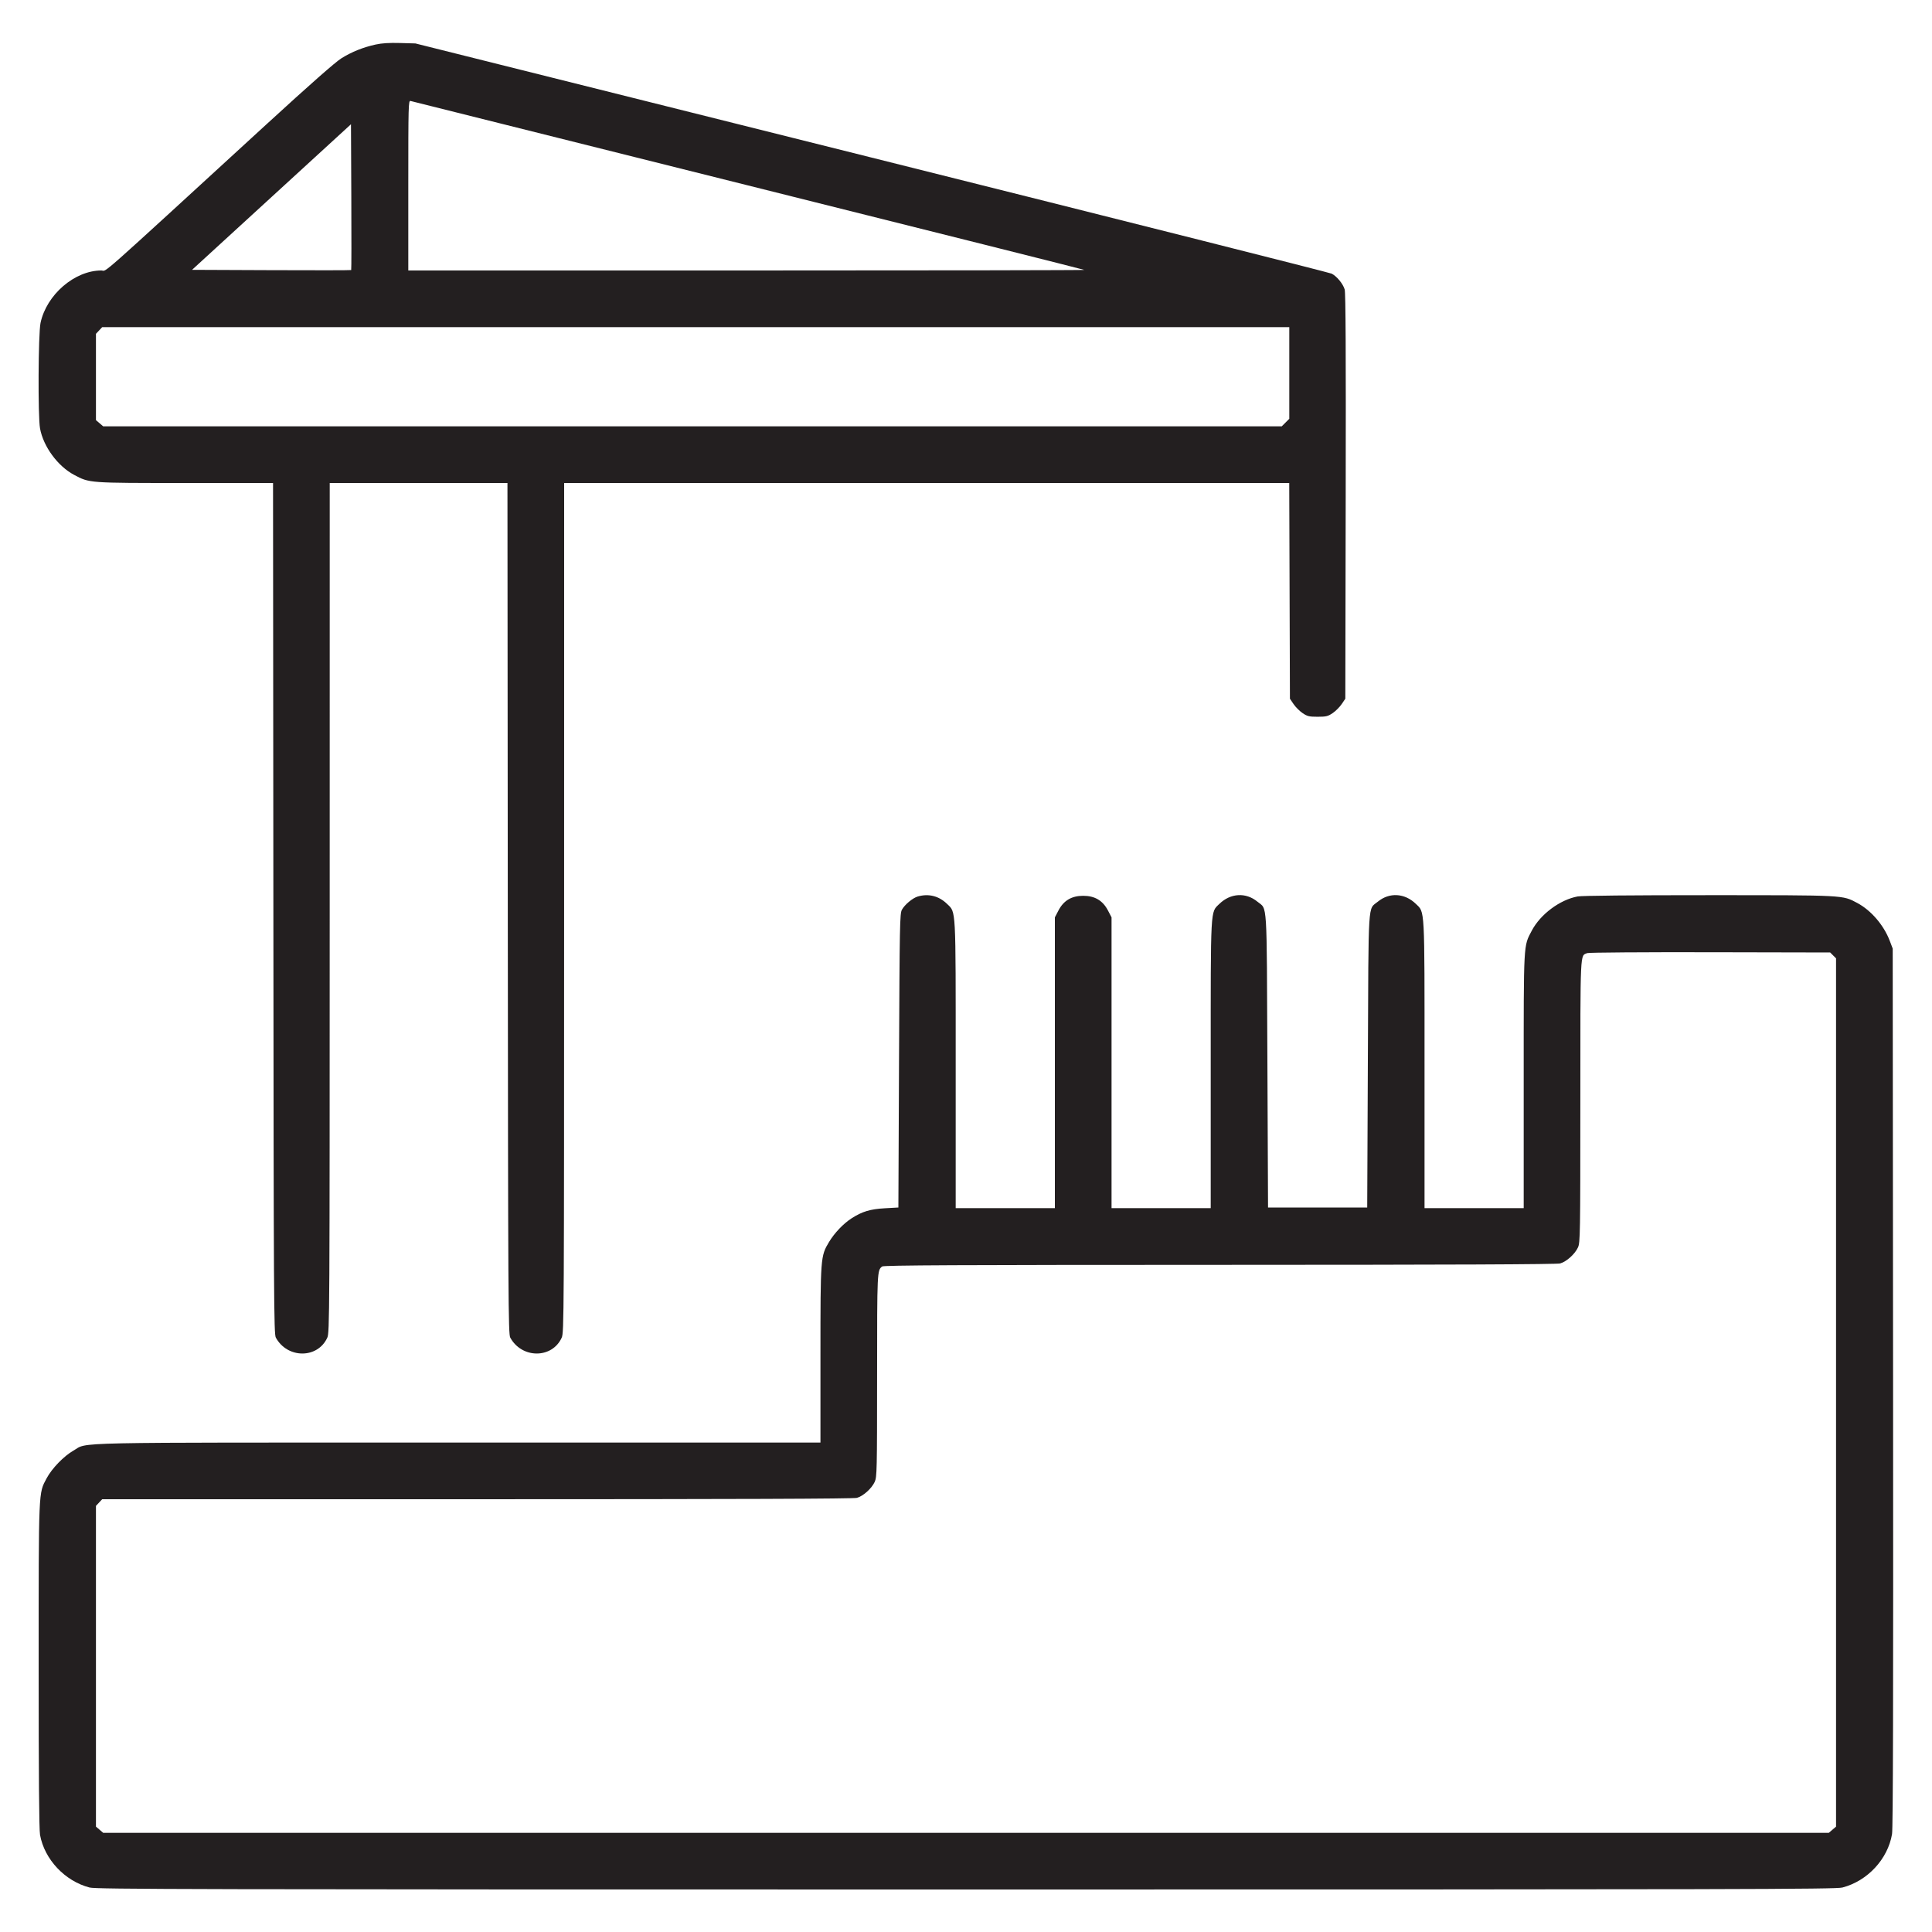 <svg xmlns="http://www.w3.org/2000/svg" width="512" height="512" viewBox="0 0 512 512" id="Construction-Building--Streamline-Ultimate.svg"><desc>Construction Building Streamline Icon: https://streamlinehq.com</desc><path d="M99.541 11.803C96.184 12.551 93.292 13.709 90.525 15.413C88.93 16.395 82.148 22.369 70.433 33.109C24.342 75.368 28.507 71.68 26.866 71.68C19.775 71.68 12.327 78.102 10.741 85.583C10.136 88.44 10.029 110.321 10.605 113.516C11.473 118.329 15.304 123.553 19.654 125.856C23.759 128.028 23.368 128 49.051 128L72.358 128 72.446 240.725C72.527 344.933 72.576 353.528 73.099 354.482C76.179 360.096 84.191 360.101 86.74 354.489C87.343 353.16 87.367 349.015 87.374 240.555L87.381 128 110.931 128L134.48 128 134.568 240.725C134.65 344.933 134.699 353.528 135.222 354.482C138.302 360.096 146.313 360.101 148.862 354.489C149.466 353.16 149.489 349.015 149.496 240.555L149.504 128 245.582 128L341.66 128 341.752 156.587L341.845 185.173 342.811 186.597C343.342 187.38 344.418 188.454 345.201 188.984C346.449 189.83 346.938 189.948 349.184 189.948C351.43 189.948 351.919 189.83 353.167 188.984C353.95 188.454 355.026 187.38 355.557 186.597L356.523 185.173 356.624 131.584C356.695 93.598 356.617 77.62 356.352 76.709C355.922 75.224 354.285 73.23 352.916 72.522C352.396 72.253 297.545 58.415 231.025 41.772L110.08 11.511 105.984 11.396C103.17 11.317 101.153 11.444 99.541 11.803M108.203 49.129L108.203 71.68 197.86 71.68C247.171 71.68 287.448 71.612 287.365 71.529C287.282 71.446 247.205 61.379 198.305 49.158C149.406 36.938 109.128 26.858 108.8 26.759C108.235 26.588 108.203 27.81 108.203 49.129M71.953 52.218L50.892 71.509 71.922 71.597C83.488 71.646 93.005 71.632 93.07 71.566C93.136 71.5 93.15 62.78 93.101 52.186L93.013 32.926 71.953 52.218M26.257 87.58L25.429 88.46 25.429 99.897L25.429 111.334 26.387 112.158L27.345 112.981 183.512 112.981L339.679 112.981 340.677 111.984L341.675 110.986 341.675 98.842L341.675 86.699 184.379 86.699L27.084 86.699 26.257 87.58M243.2 237.589C241.854 237.984 239.752 239.745 239.011 241.097C238.465 242.096 238.409 245.044 238.251 281.088L238.08 320 234.496 320.203C230.604 320.424 228.484 321.063 225.696 322.856C223.505 324.265 221.126 326.762 219.689 329.162C217.451 332.897 217.429 333.183 217.429 359.065L217.429 382.293 121.416 382.293C15.497 382.293 23.52 382.126 19.475 384.417C16.943 385.851 13.741 389.155 12.357 391.764C10.181 395.863 10.252 394.192 10.246 441.367C10.242 470.493 10.358 484.876 10.607 486.252C11.788 492.767 17.186 498.507 23.737 500.213C25.529 500.68 50.344 500.736 256 500.736C461.656 500.736 486.471 500.68 488.263 500.213C494.905 498.484 500.291 492.684 501.409 486.059C501.677 484.471 501.756 450.778 501.686 367.616L501.589 251.392 500.811 249.344C499.23 245.18 495.863 241.253 492.2 239.301C488.241 237.191 489.121 237.237 452.91 237.232C432.384 237.229 419.239 237.355 418.094 237.568C413.384 238.441 408.218 242.295 405.934 246.641C403.714 250.865 403.797 249.304 403.797 286.45L403.797 320.171 390.656 320.171L377.515 320.171 377.515 282.174C377.515 239.841 377.625 241.883 375.221 239.541C372.274 236.669 368.194 236.433 365.134 238.957C362.463 241.161 362.687 237.585 362.496 281.088L362.325 320 349.184 320L336.043 320 335.872 281.088C335.681 237.585 335.905 241.161 333.234 238.957C330.174 236.433 326.094 236.669 323.147 239.541C320.743 241.883 320.853 239.841 320.853 282.174L320.853 320.171 307.712 320.171L294.571 320.171 294.571 281.639L294.571 243.107 293.617 241.282C292.239 238.644 290.135 237.397 287.061 237.397C283.988 237.397 281.884 238.644 280.506 241.282L279.552 243.107 279.552 281.639L279.552 320.171 266.411 320.171L253.269 320.171 253.269 282.174C253.269 239.841 253.379 241.883 250.976 239.541C248.81 237.431 246.076 236.745 243.2 237.589M420.645 252.581C418.712 253.368 418.817 251.129 418.808 291.831C418.801 327.26 418.769 329.287 418.179 330.581C417.38 332.337 415.13 334.361 413.464 334.823C412.561 335.074 384.843 335.189 323.243 335.198C253.887 335.208 234.206 335.303 233.784 335.627C232.453 336.649 232.448 336.751 232.44 364.436C232.433 389.725 232.396 391.421 231.811 392.704C231.012 394.46 228.762 396.483 227.096 396.946C226.191 397.198 195.428 397.309 126.438 397.31L27.084 397.312 26.257 398.193L25.429 399.074 25.429 441.572L25.429 484.07 26.387 484.894L27.345 485.717 256 485.717L484.655 485.717 485.613 484.894L486.571 484.07 486.571 369.02L486.571 253.971 485.793 253.194L485.016 252.416 453.196 252.349C435.682 252.313 421.047 252.417 420.645 252.581" stroke="none" fill="#231f20" fill-rule="evenodd"></path></svg>